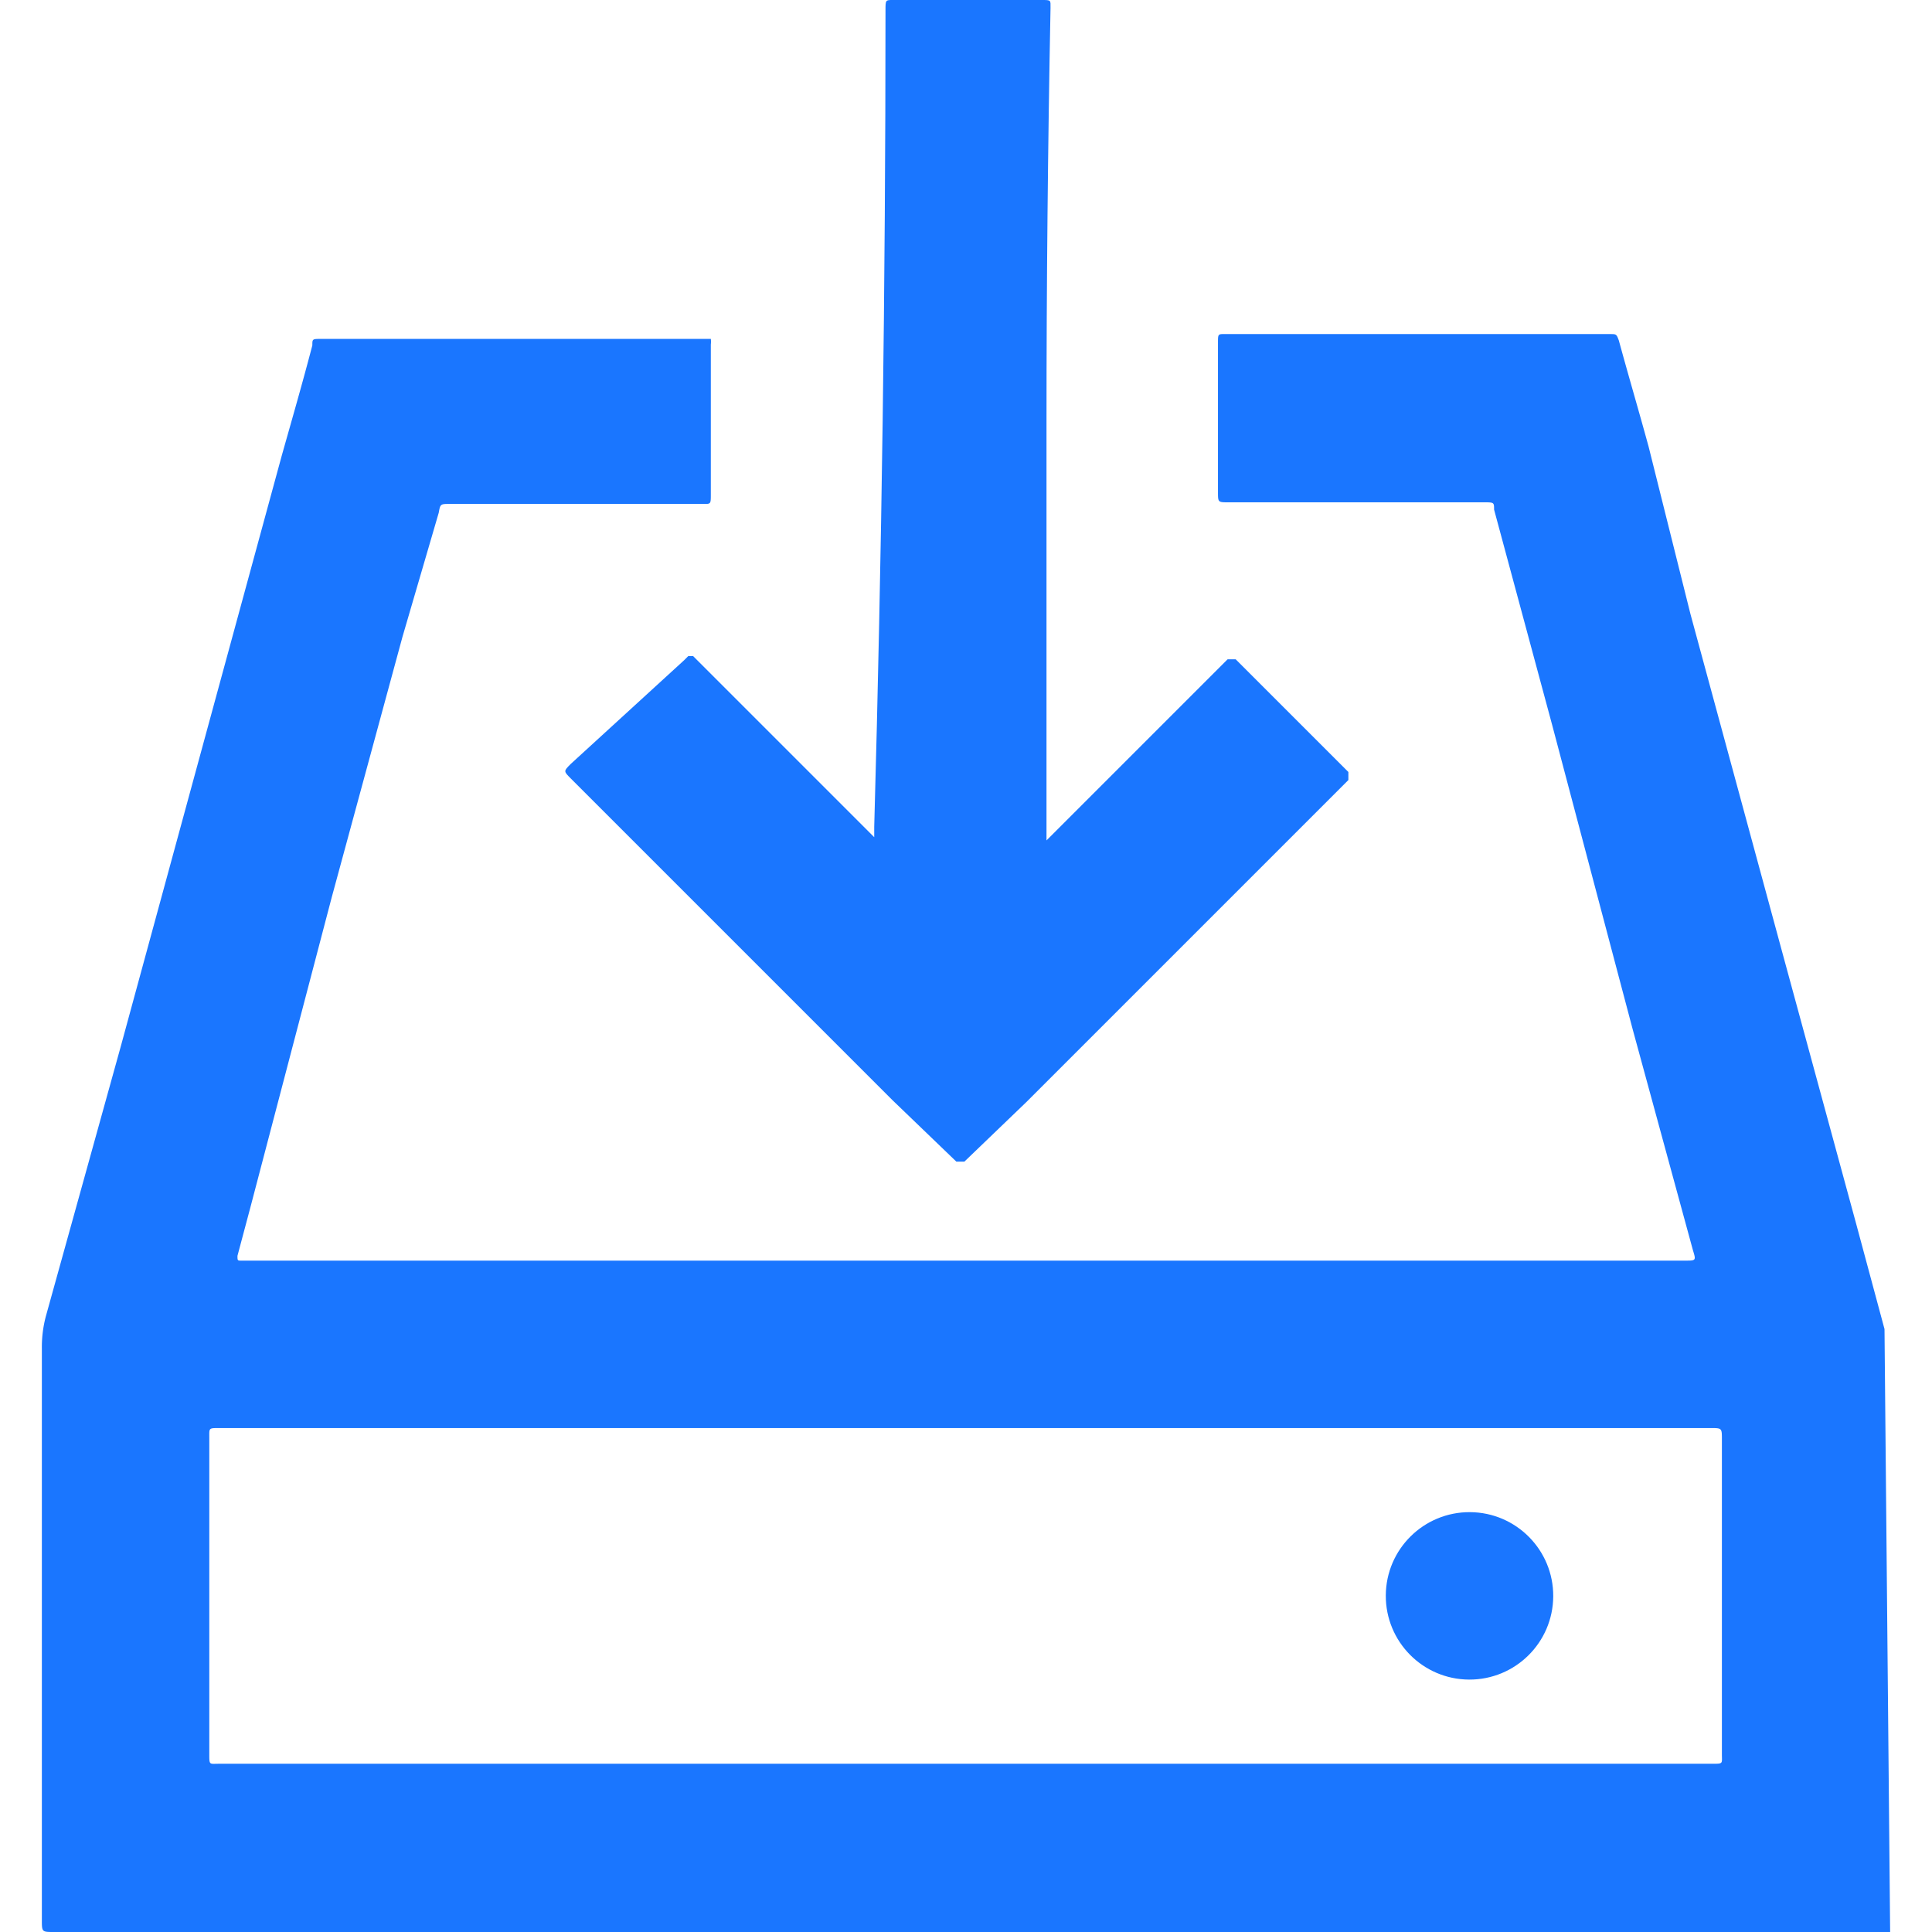 <svg id="Слой_1" data-name="Слой 1" xmlns="http://www.w3.org/2000/svg" width="24" height="24" viewBox="0 0 24 24"><defs><style>.cls-1{fill:#1a76ff;}</style></defs><title>1535</title><path class="cls-1" d="M23.48,24H.67c-.15,0-.15,0-.15-.15q0-3.55,0-7.1a1.49,1.49,0,0,1,.05-.4L1.5,13l1-3.67,1-3.67c.13-.46.26-.91.38-1.37,0-.08,0-.08.11-.08H8.83a.07.07,0,0,1,0,0,.29.29,0,0,1,0,.07q0,.93,0,1.86c0,.13,0,.12-.11.12H5.59c-.12,0-.12,0-.14.11L5,7.91l-.88,3.24L3.11,15l-.16.6c0,.06,0,.06.05.06H20.93c.14,0,.14,0,.1-.13l-.75-2.75L19.28,9l-.72-2.67v0c0-.09,0-.09-.13-.09H15.26c-.13,0-.13,0-.13-.13q0-.92,0-1.85c0-.12,0-.11.11-.11H20c.08,0,.08,0,.11.08.12.44.25.88.37,1.32L21,7.63l1.14,4.2.92,3.38.35,1.3,0,0ZM12,17.74H2.72c-.13,0-.12,0-.12.12q0,2,0,3.93c0,.14,0,.12.12.12H21.27c.14,0,.12,0,.12-.12q0-2,0-3.91c0-.14,0-.14-.14-.14Z"/><path class="cls-1" d="M13,5.25v5.11s0,.06,0,.08v0l0,0,.06-.06,2.19-2.19,0,0s.05,0,.1,0l1.4,1.4s0,0,0,.1l0,0-4,4-.77.74s-.05,0-.1,0l-.79-.76-4-4c-.09-.09-.09-.09,0-.18L8.5,8.2l.05-.05s0,0,.06,0l.06.06,2.19,2.19,0,0,0,0s0,0,0-.06,0,0,0-.07Q11,5.24,11,.13C11,0,11,0,11.09,0h1.85c.12,0,.11,0,.11.1Q13,2.68,13,5.25Z"/><circle class="cls-1" cx="18.26" cy="19.82" r="1.04" transform="translate(-1.67 37.97) rotate(-89.67)"/></svg>